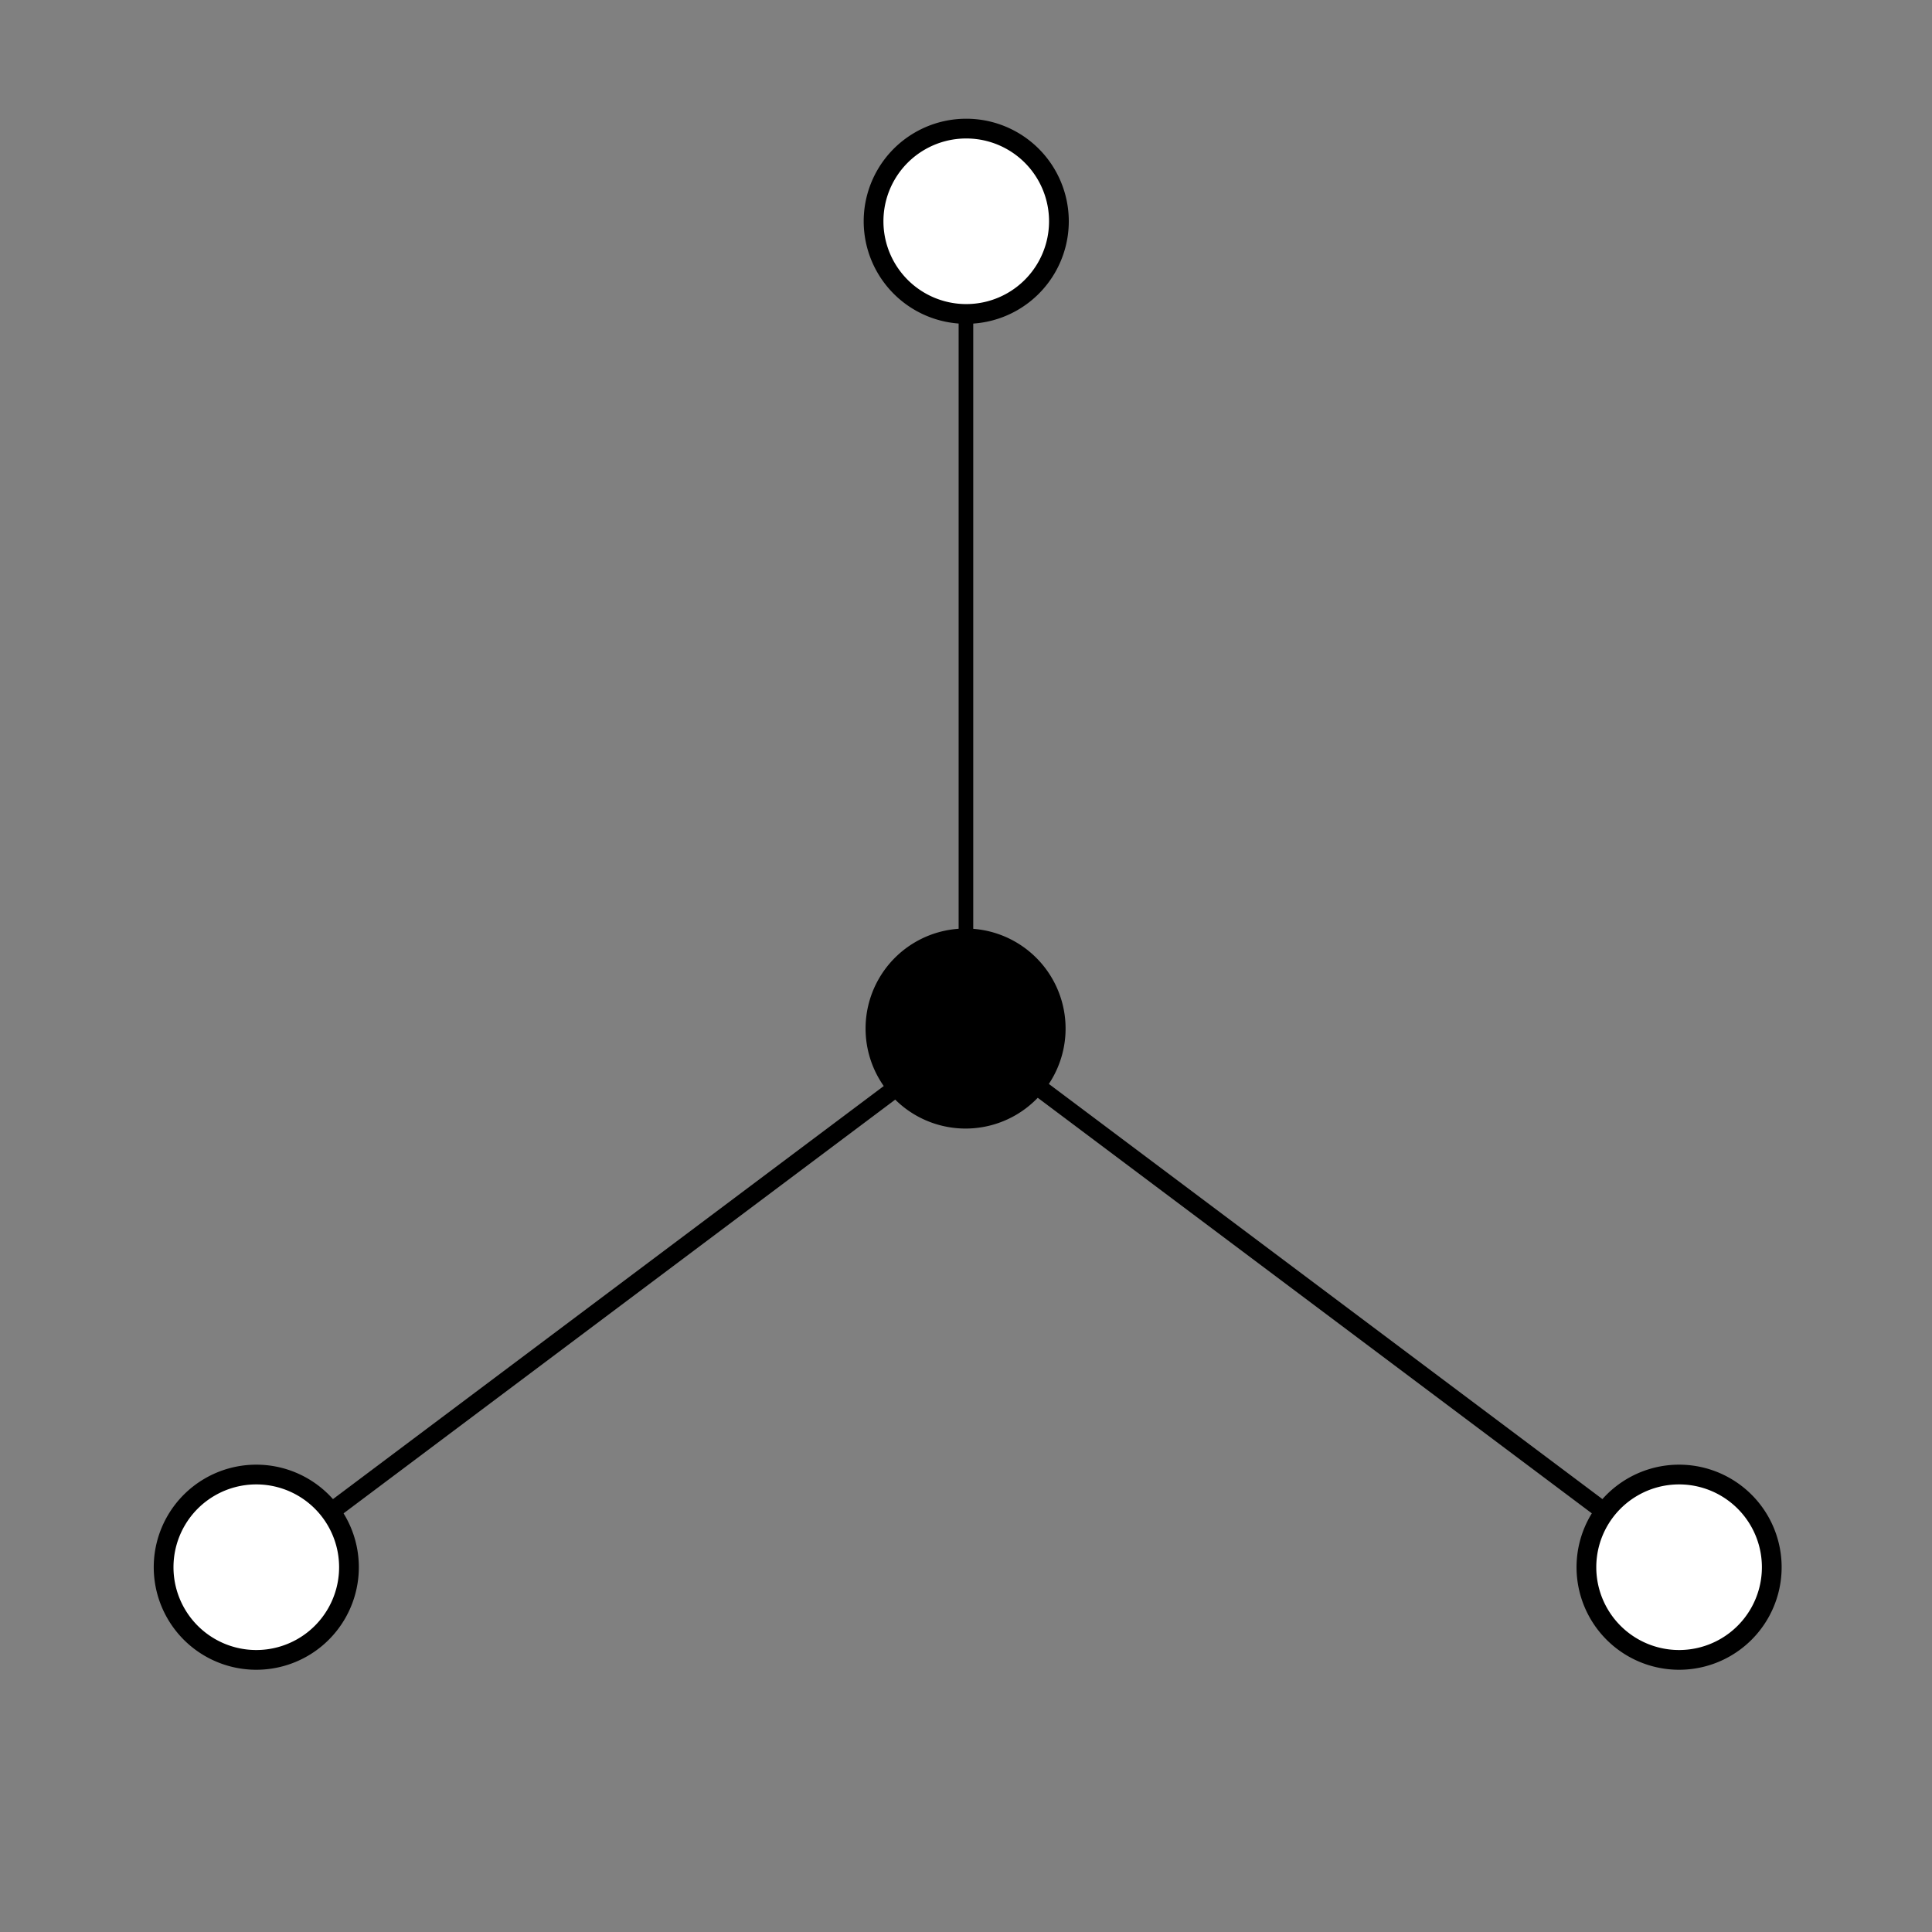 <?xml version="1.0" encoding="UTF-8" standalone="no"?>
<!-- Created with Inkscape (http://www.inkscape.org/) -->

<svg
   xmlns:svg="http://www.w3.org/2000/svg"
   xmlns="http://www.w3.org/2000/svg"
   version="1.1"
   width="32"
   height="32"
   id="svg2">
  <rect width="100%" height="100%" fill="#808080" stroke="none"/>
  <defs
     id="defs4" />
  <g
     transform="translate(0,-1020.362)"
     id="layer1">
    <path
       d="m -10,19 a 5,5 0 1 1 -10,0 5,5 0 1 1 10,0 z"
       transform="matrix(0.328,0,0,0.328,20.913,1031.166)"
       id="path2871"
       style="fill:#000000;fill-opacity:1;stroke:#000000;stroke-width:0.1;stroke-linecap:round;stroke-miterlimit:4;stroke-opacity:1;stroke-dasharray:none;stroke-dashoffset:0" />
    <path
       d="m 15.999,1037.431 0,-13.398"
       id="path3645"
       style="fill:none;stroke:#000000;stroke-width:0.242;stroke-linecap:butt;stroke-linejoin:miter;stroke-miterlimit:4;stroke-opacity:1;stroke-dasharray:none" />
    <path
       d="m 27.807,1046.325 -11.779,-8.834"
       id="path3655"
       style="fill:none;stroke:#000000;stroke-width:0.294;stroke-linecap:butt;stroke-linejoin:miter;stroke-miterlimit:4;stroke-opacity:1;stroke-dasharray:none" />
    <path
       d="m -10,19 a 5,5 0 1 1 -10,0 5,5 0 1 1 10,0 z"
       transform="matrix(0.307,0,0,0.307,20.609,1018.194)"
       id="path3659"
       style="fill:#ffffff;fill-opacity:1;stroke:#000000;stroke-width:1.065;stroke-linecap:round;stroke-miterlimit:4;stroke-opacity:1;stroke-dasharray:none;stroke-dashoffset:0" />
    <path
       d="m -10,19 a 5,5 0 1 1 -10,0 5,5 0 1 1 10,0 z"
       transform="matrix(0.307,0,0,0.307,32.416,1040.487)"
       id="path3663"
       style="fill:#ffffff;fill-opacity:1;stroke:#000000;stroke-width:1.065;stroke-linecap:round;stroke-miterlimit:4;stroke-opacity:1;stroke-dasharray:none;stroke-dashoffset:0" />
    <path
       d="m 4.249,1046.325 11.779,-8.834"
       id="path3679"
       style="fill:none;stroke:#000000;stroke-width:0.294;stroke-linecap:butt;stroke-linejoin:miter;stroke-miterlimit:4;stroke-opacity:1;stroke-dasharray:none" />
    <path
       d="m -10,19 a 5,5 0 1 1 -10,0 5,5 0 1 1 10,0 z"
       transform="matrix(-0.307,0,0,0.307,-0.36,1040.487)"
       id="path3681"
       style="fill:#ffffff;fill-opacity:1;stroke:#000000;stroke-width:1.065;stroke-linecap:round;stroke-miterlimit:4;stroke-opacity:1;stroke-dasharray:none;stroke-dashoffset:0" />
  </g>
</svg>
